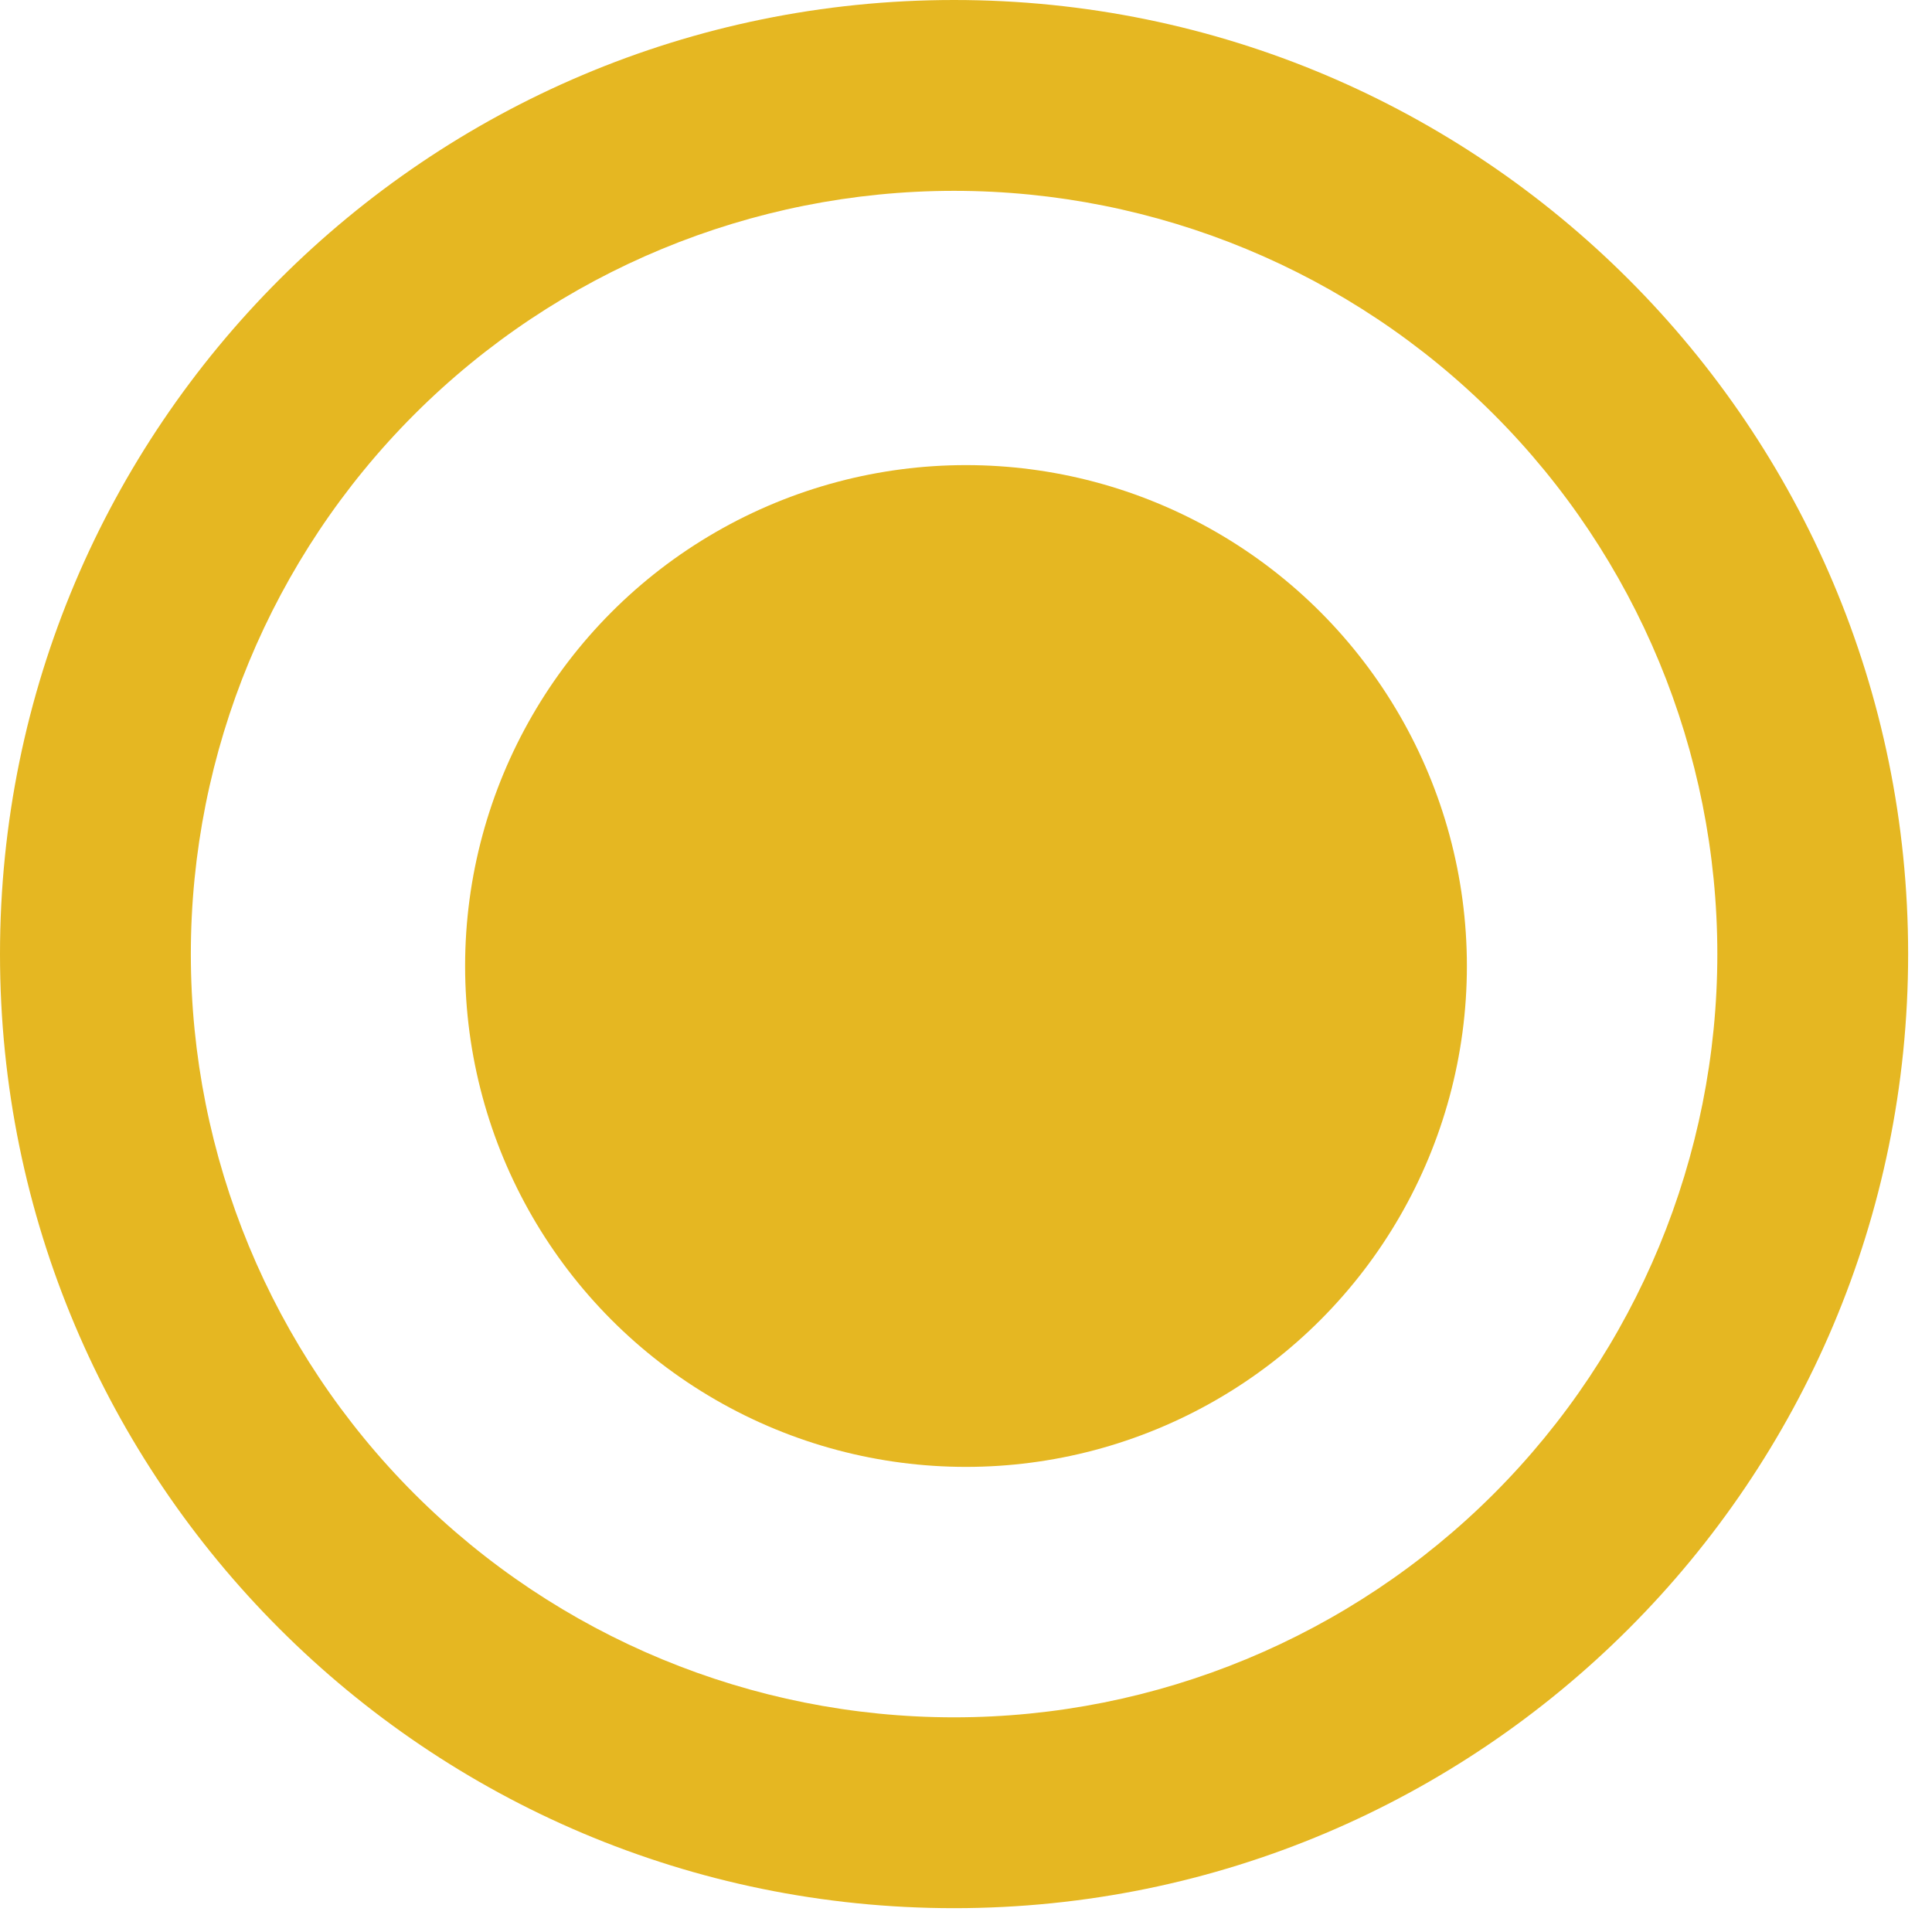 <svg width="54" height="54" viewBox="0 0 54 54" fill="none" xmlns="http://www.w3.org/2000/svg">
<path d="M26.667 0C41.395 0 53.333 11.939 53.333 26.667C53.333 41.395 41.395 53.334 26.667 53.334C11.939 53.334 0 41.394 0 26.667C0 11.94 11.939 0 26.667 0ZM26.667 5.334C21.009 5.334 15.583 7.582 11.582 11.582C7.582 15.583 5.334 21.009 5.334 26.667C5.334 32.325 7.582 37.751 11.582 41.752C15.583 45.752 21.009 48 26.667 48C32.325 48 37.751 45.752 41.752 41.752C45.752 37.751 48 32.325 48 26.667C48 21.009 45.752 15.583 41.752 11.582C37.751 7.582 32.325 5.334 26.667 5.334ZM26.667 13.334C29.474 13.335 32.209 14.222 34.482 15.868C36.755 17.515 38.451 19.837 39.327 22.503C40.204 25.169 40.217 28.044 39.364 30.719C38.511 33.393 36.836 35.729 34.577 37.396C32.319 39.062 29.592 39.973 26.785 39.999C23.978 40.026 21.235 39.165 18.946 37.541C16.657 35.917 14.939 33.612 14.036 30.954C13.134 28.296 13.093 25.421 13.92 22.739C14.544 24.133 15.627 25.271 16.989 25.961C18.352 26.652 19.91 26.854 21.403 26.533C22.896 26.212 24.234 25.388 25.192 24.199C26.15 23.01 26.671 21.527 26.667 20C26.667 18.716 26.296 17.459 25.599 16.381C24.903 15.302 23.91 14.448 22.739 13.92C24.012 13.529 25.336 13.332 26.667 13.334Z" fill="#E5B722"/>
<circle cx="27" cy="27" r="14" fill="#E5B722"/>
</svg>
